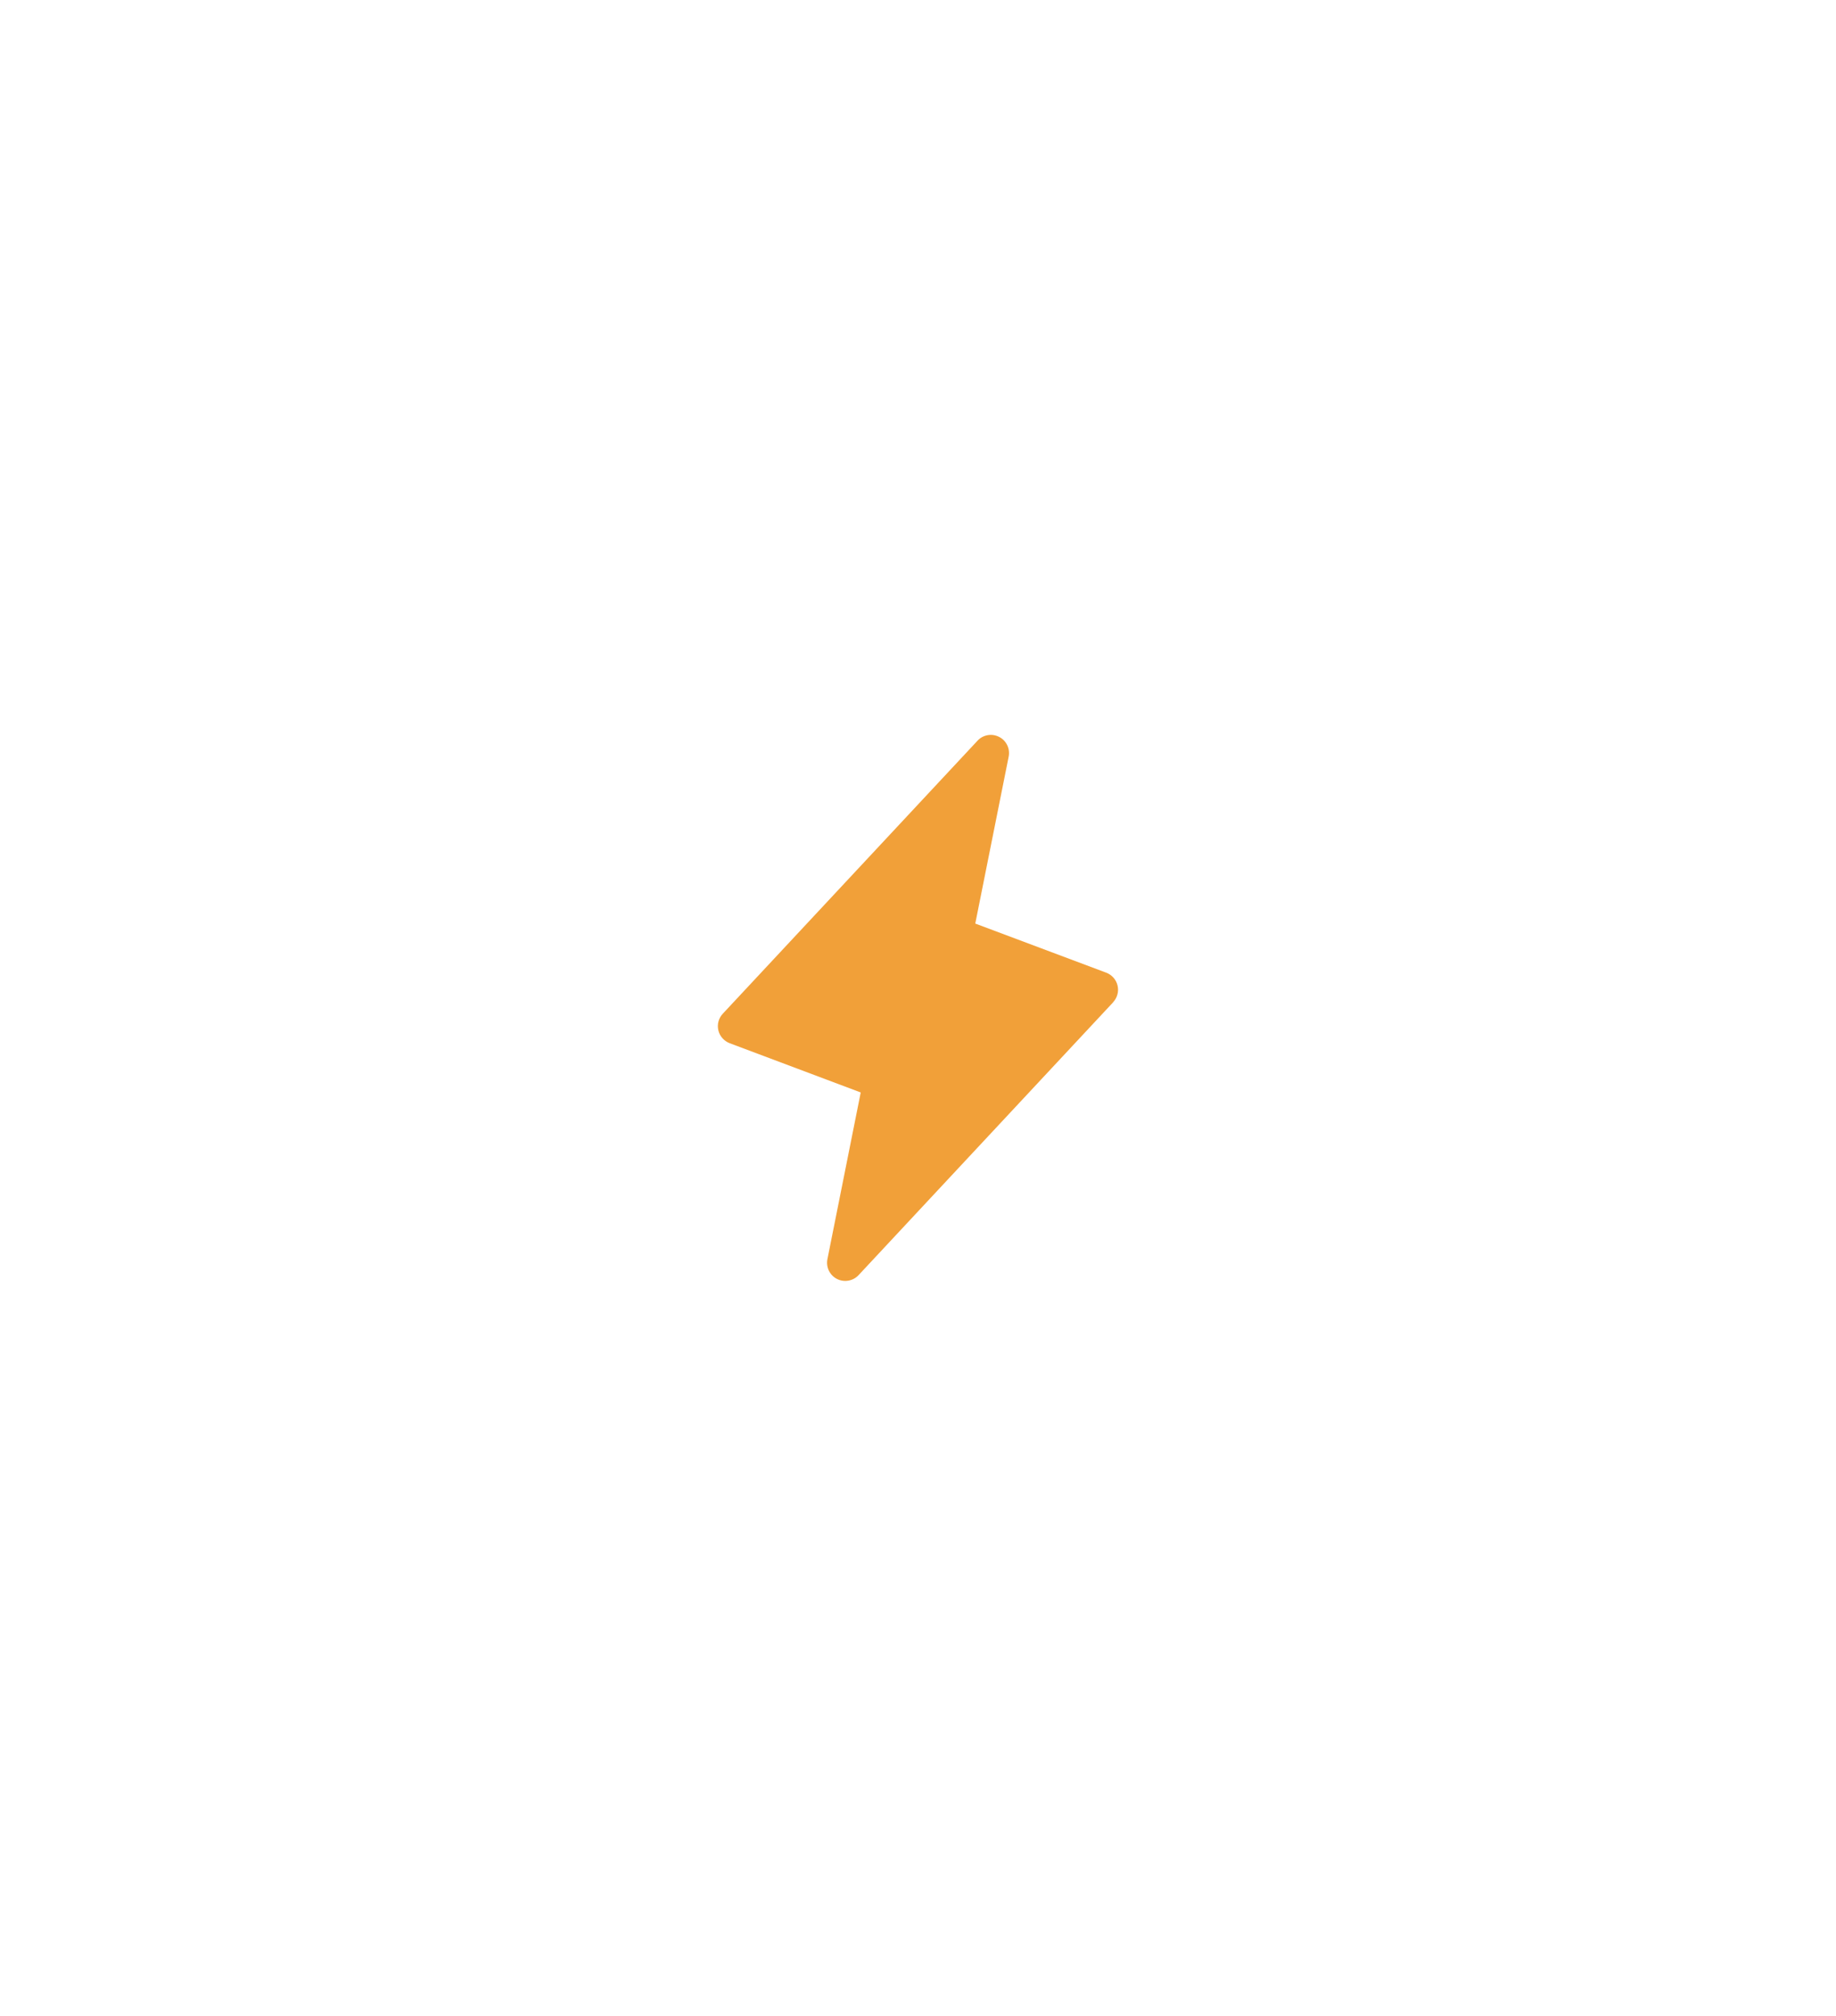 <svg width="41" height="45" viewBox="0 0 41 45" fill="none" xmlns="http://www.w3.org/2000/svg">
<g filter="url(#filter0_d_224_29)">
<path d="M24.86 22.371L19.172 28.465C19.112 28.529 19.032 28.572 18.945 28.587C18.859 28.602 18.769 28.589 18.691 28.549C18.612 28.509 18.549 28.444 18.51 28.365C18.472 28.285 18.46 28.196 18.477 28.109L19.221 24.386L16.295 23.287C16.232 23.263 16.176 23.224 16.132 23.174C16.087 23.123 16.056 23.063 16.041 22.997C16.026 22.932 16.027 22.864 16.045 22.799C16.063 22.735 16.096 22.675 16.142 22.627L21.83 16.533C21.89 16.468 21.97 16.425 22.057 16.41C22.143 16.395 22.233 16.409 22.311 16.449C22.39 16.489 22.453 16.553 22.492 16.633C22.53 16.712 22.542 16.802 22.525 16.888L21.779 20.616L24.705 21.713C24.768 21.737 24.823 21.776 24.867 21.826C24.911 21.876 24.942 21.937 24.957 22.002C24.972 22.067 24.971 22.134 24.953 22.199C24.936 22.263 24.903 22.322 24.858 22.371H24.86Z" fill="#f1a039"/>
</g>
<defs>
<filter id="filter0_d_224_29" x="-2" y="0" width="45" height="45" filterUnits="userSpaceOnUse" color-interpolation-filters="sRGB">
<feFlood flood-opacity="0" result="BackgroundImageFix"/>
<feColorMatrix in="SourceAlpha" type="matrix" values="0 0 0 0 0 0 0 0 0 0 0 0 0 0 0 0 0 0 127 0" result="hardAlpha"/>
<feOffset/>
<feGaussianBlur stdDeviation="8"/>
<feComposite in2="hardAlpha" operator="out"/>
<feColorMatrix type="matrix" values="0 0 0 0 0.973 0 0 0 0 0.839 0 0 0 0 0.282 0 0 0 0.9 0"/>
<feBlend mode="normal" in2="BackgroundImageFix" result="effect1_dropShadow_224_29"/>
<feBlend mode="normal" in="SourceGraphic" in2="effect1_dropShadow_224_29" result="shape"/>
</filter>
</defs>
</svg>

